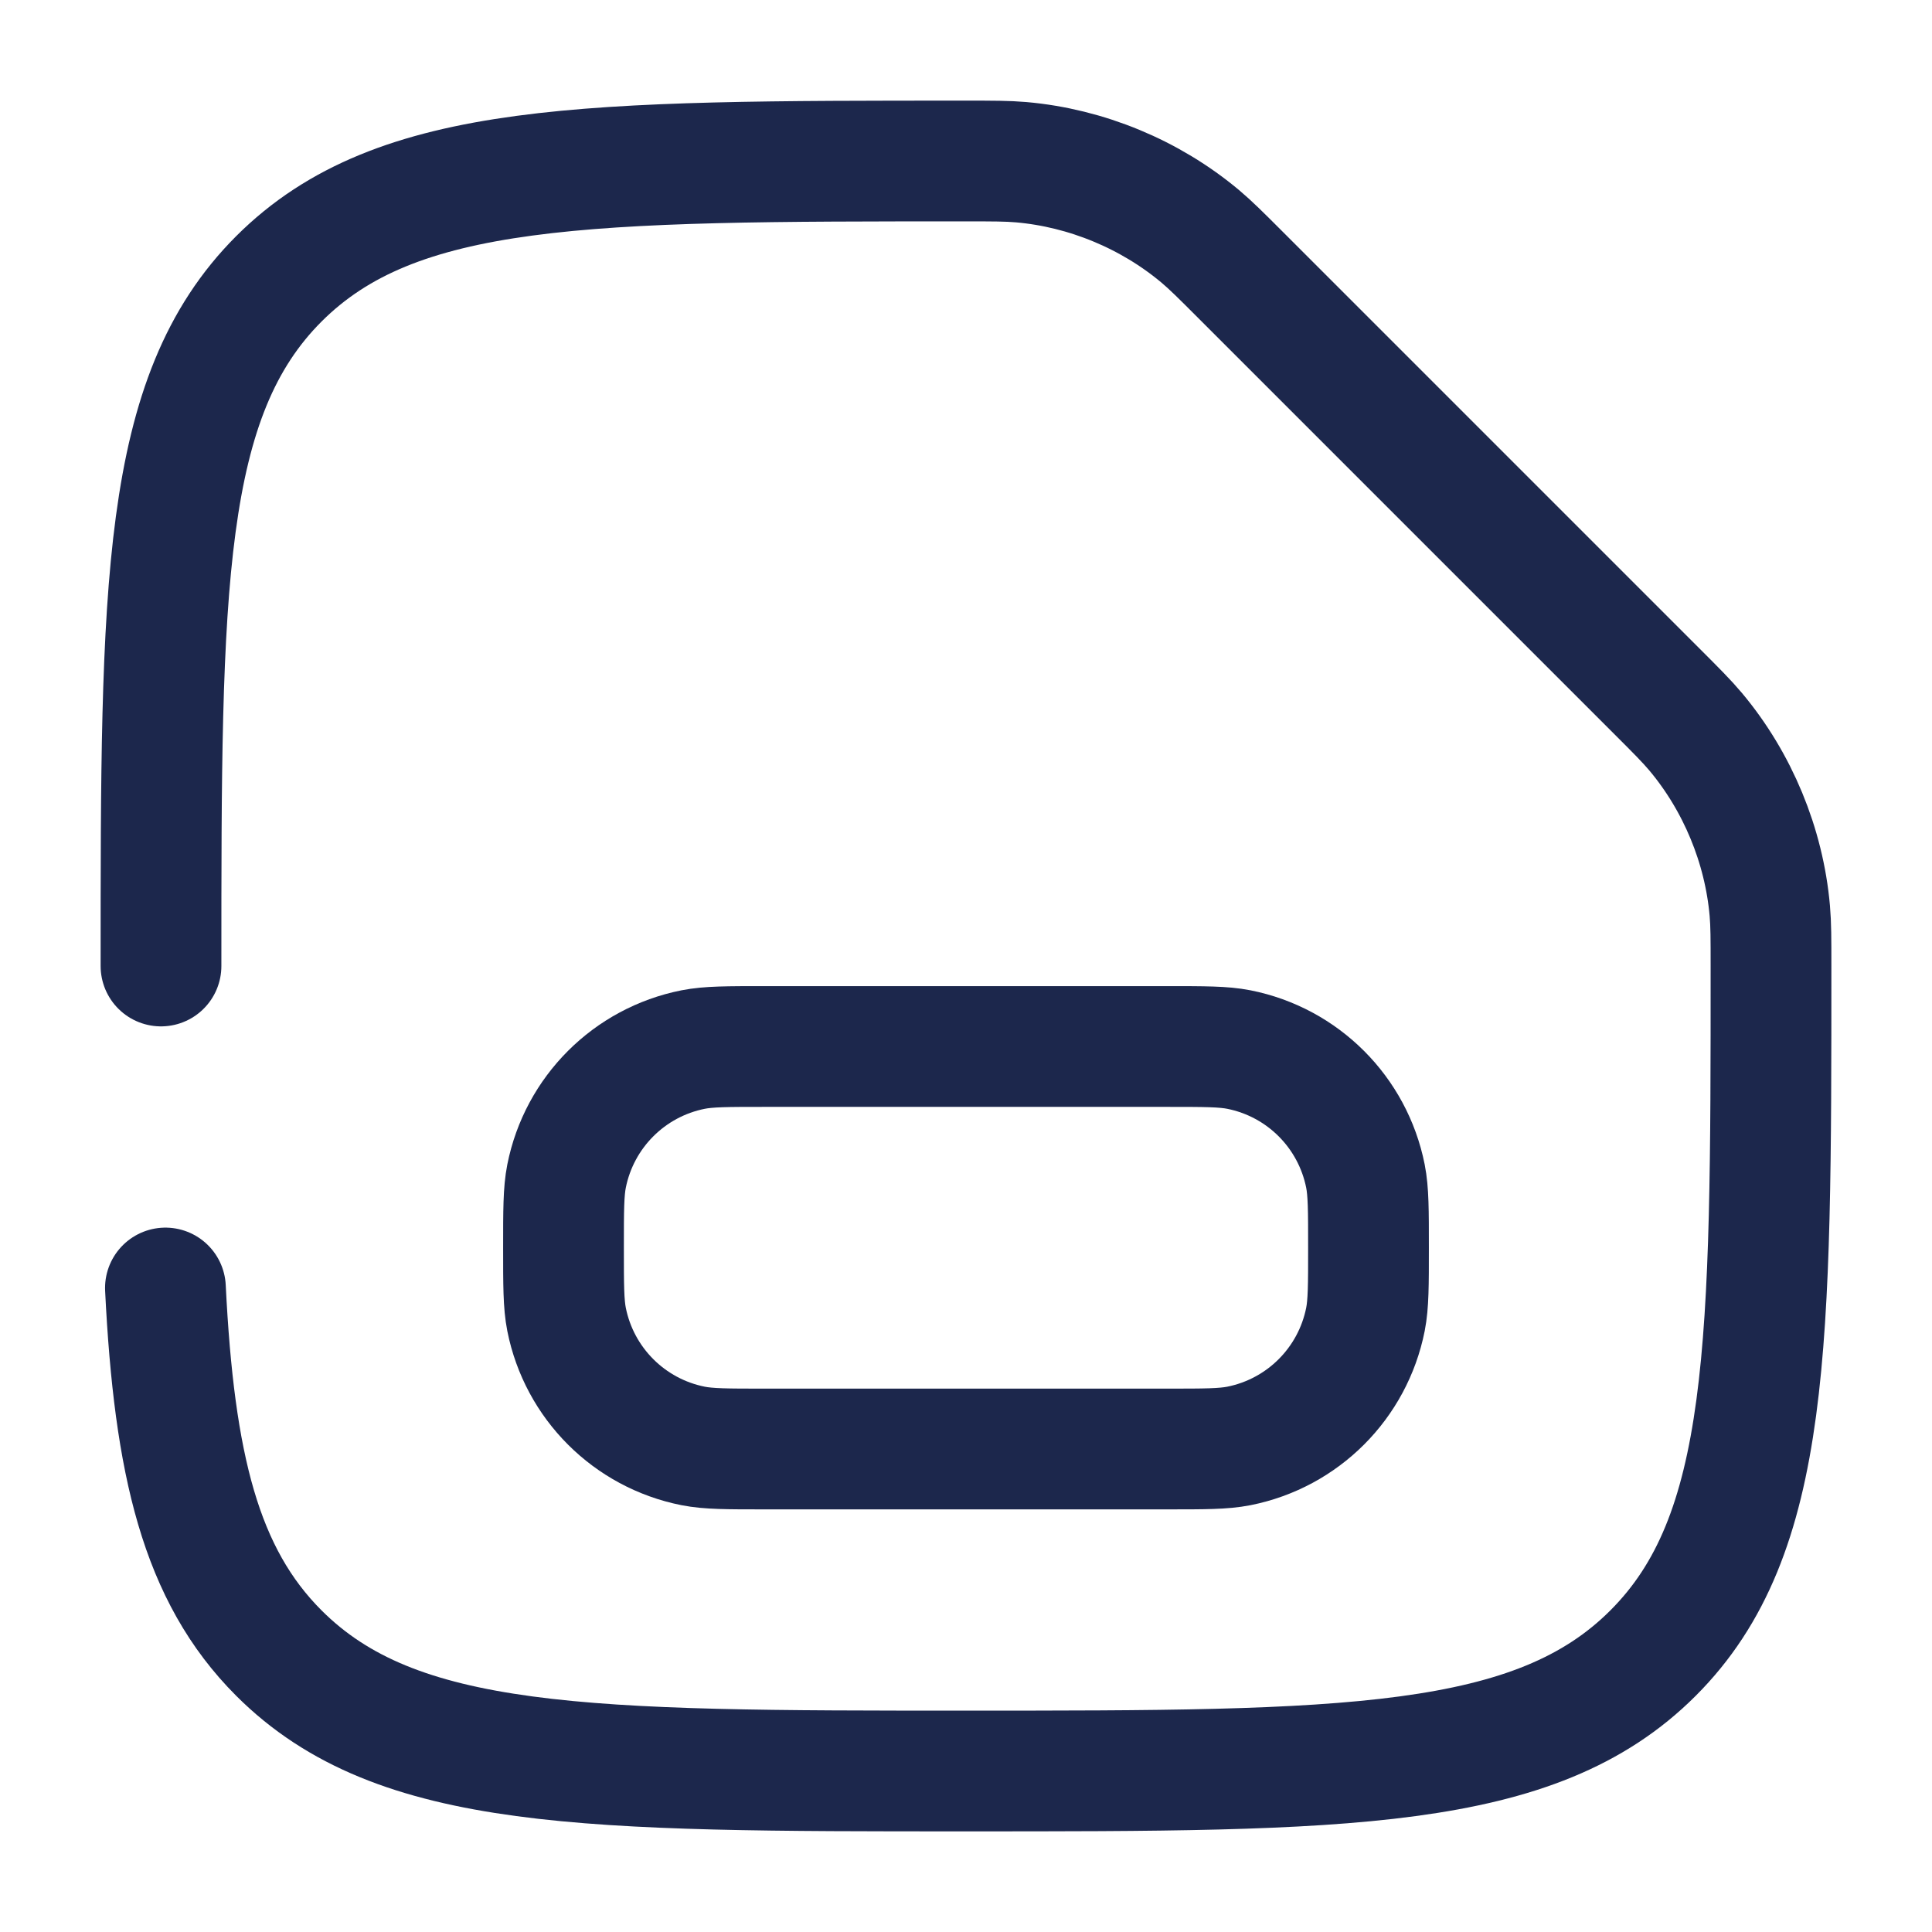 <?xml version="1.0" encoding="utf-8"?>
<svg width="800px" height="800px" viewBox="0 0 24 24" fill="none" xmlns="http://www.w3.org/2000/svg">
<path d="M2 12C2 7.286 2 4.929 3.464 3.464C4.929 2 7.286 2 12 2C12.341 2 12.512 2 12.686 2.015C13.495 2.086 14.287 2.414 14.91 2.936C15.043 3.048 15.167 3.172 15.414 3.419L20.581 8.586C20.828 8.833 20.952 8.957 21.064 9.09C21.586 9.713 21.914 10.505 21.985 11.314C22 11.488 22 11.659 22 12C22 16.714 22 19.071 20.535 20.535C19.071 22 16.714 22 12 22C7.286 22 4.929 22 3.464 20.535C2.491 19.562 2.164 18.193 2.055 16" stroke="#1C274C" stroke-width="1.5" stroke-linecap="round"/>
<path d="M14.5 13H9.5C9.035 13 8.803 13 8.61 13.038C7.816 13.196 7.196 13.816 7.038 14.61C7 14.803 7 15.035 7 15.5C7 15.965 7 16.197 7.038 16.39C7.196 17.184 7.816 17.804 8.61 17.962C8.803 18 9.035 18 9.5 18H14.5C14.965 18 15.197 18 15.39 17.962C16.184 17.804 16.804 17.184 16.962 16.39C17 16.197 17 15.965 17 15.5C17 15.035 17 14.803 16.962 14.61C16.804 13.816 16.184 13.196 15.39 13.038C15.197 13 14.965 13 14.5 13Z" stroke="#1C274C" stroke-width="1.5"/>
</svg>